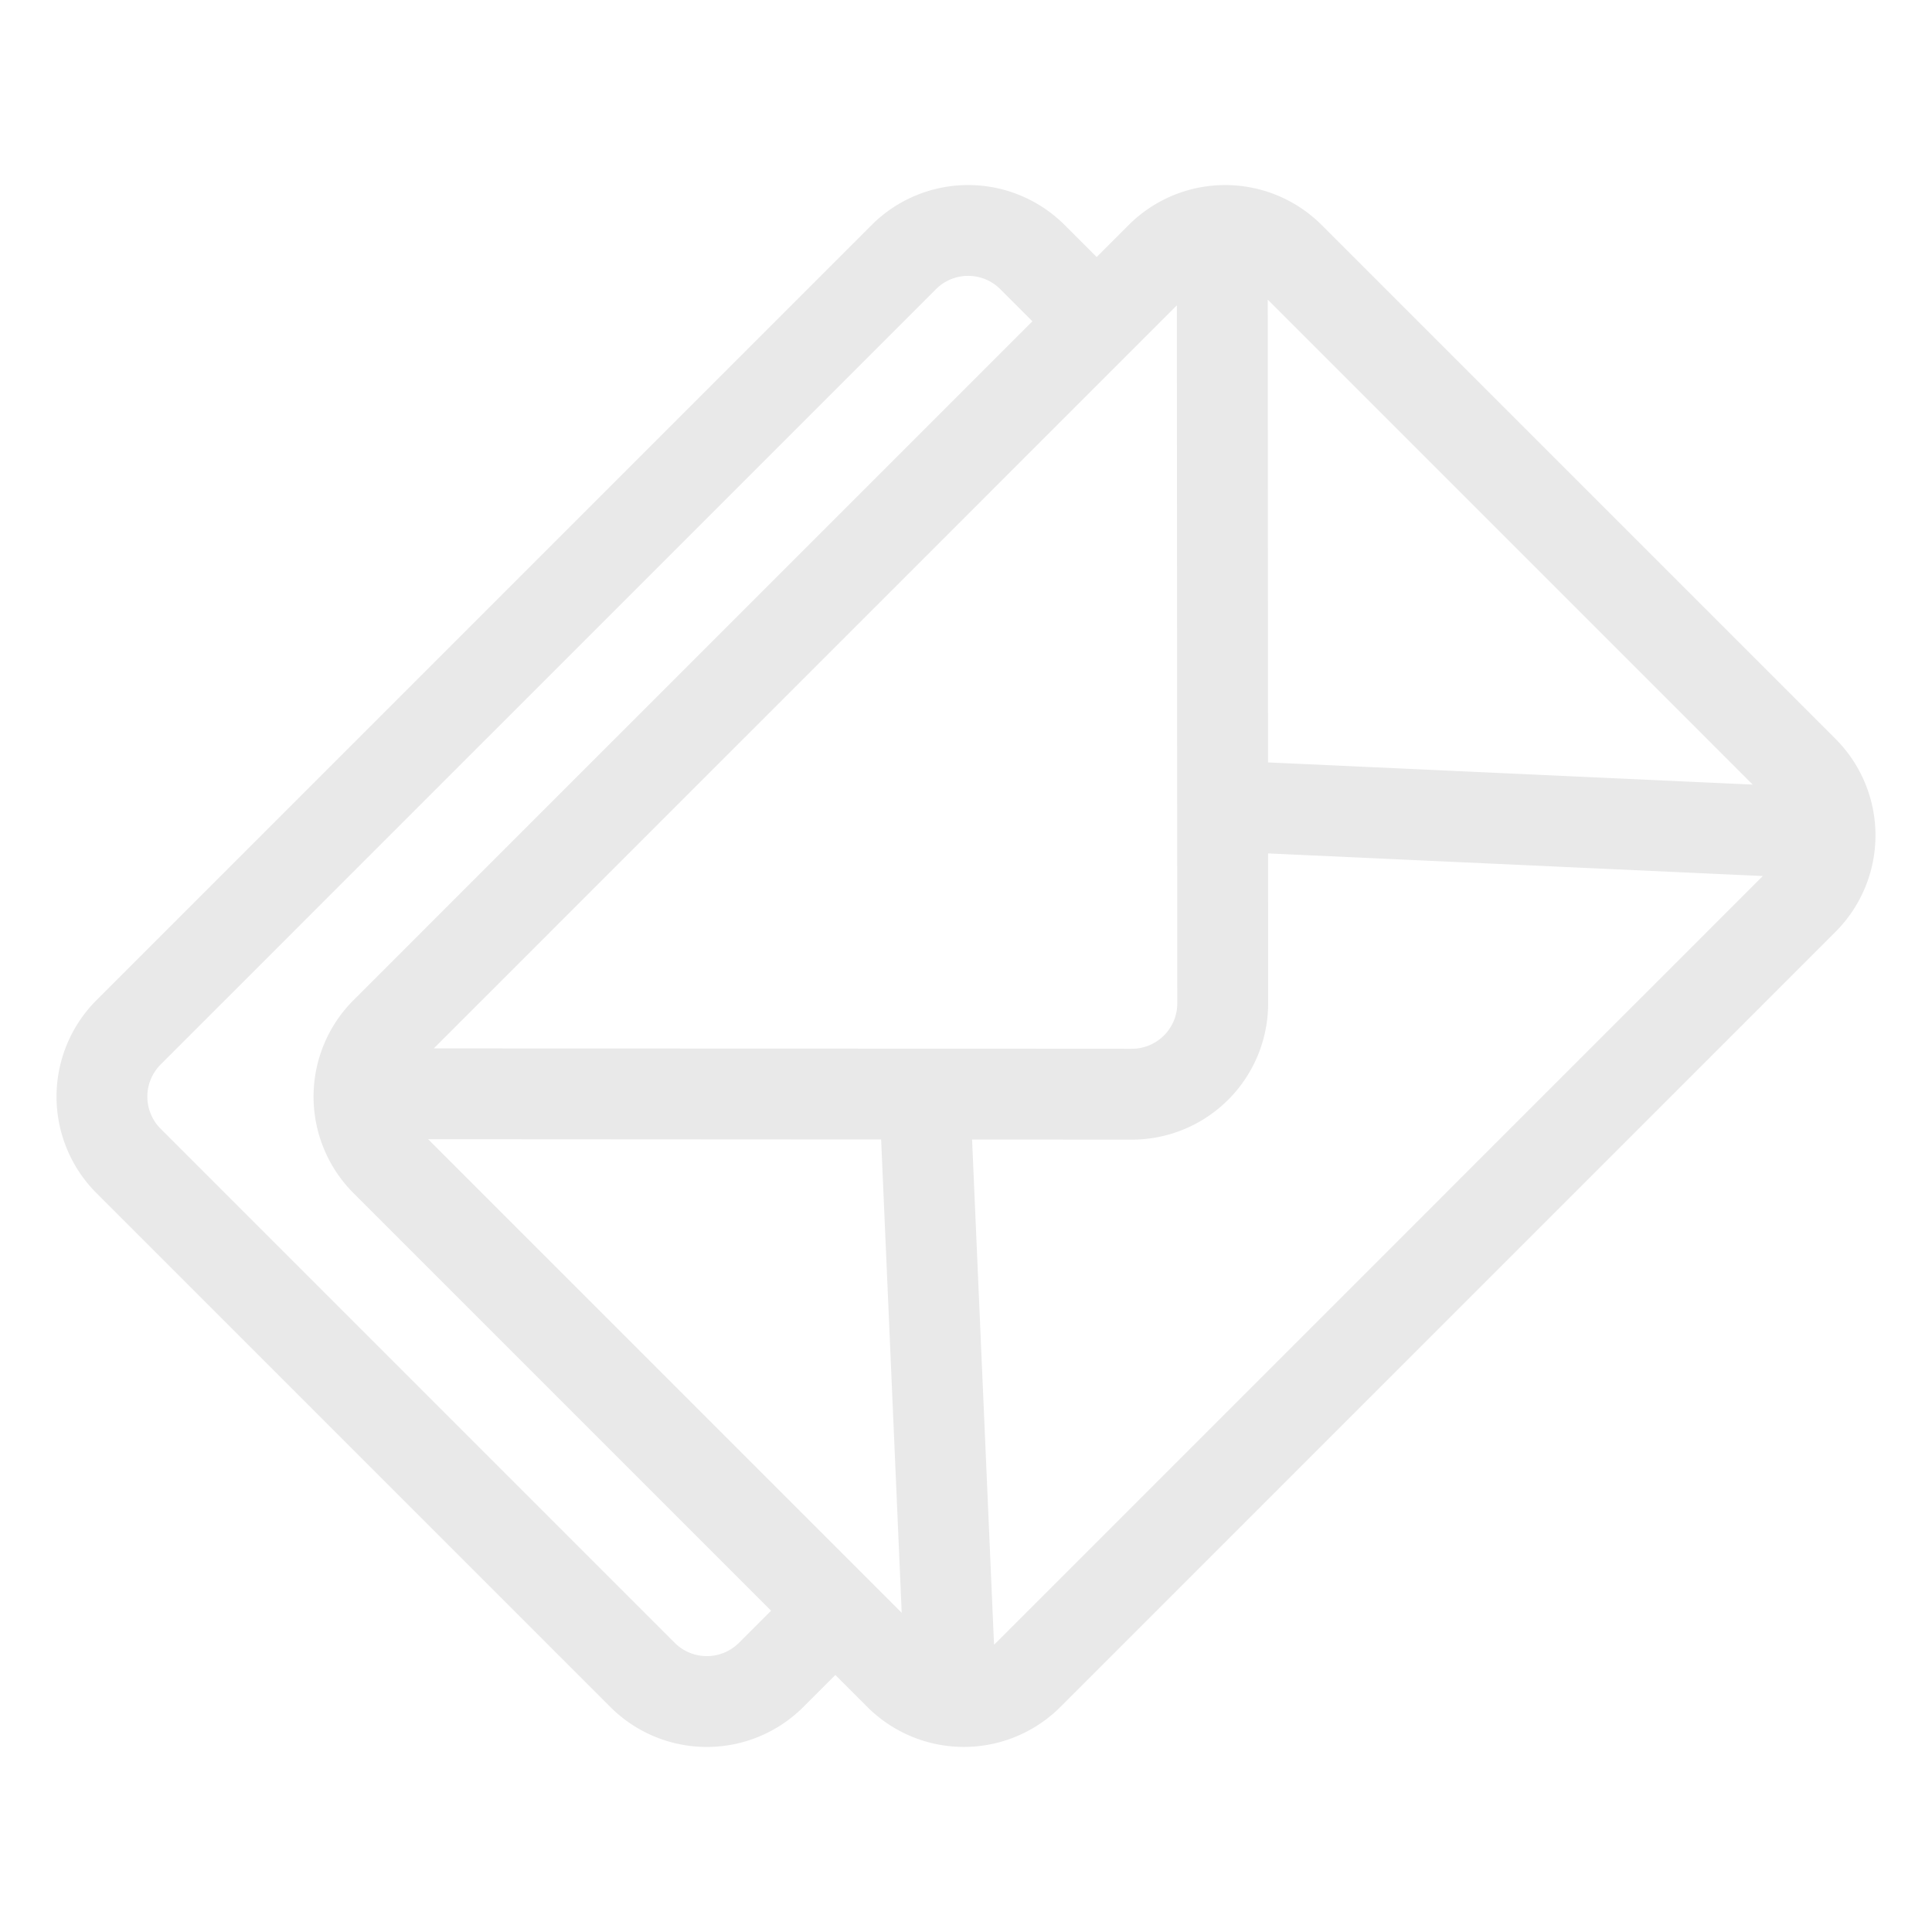 <svg xmlns="http://www.w3.org/2000/svg" width="274.141" height="274.141" viewBox="0 0 274.141 274.141">
    <g>
        <g>
            <path fill="#e9e9e9" d="M200.724 167.628H45.131a19.364 19.364 0 0 1-19.342-19.342v-6.447h-6.447A19.369 19.369 0 0 1 0 122.5V19.342A19.365 19.365 0 0 1 19.342 0h155.593a19.376 19.376 0 0 1 19.342 19.342v6.447h6.447a19.364 19.364 0 0 1 19.342 19.342v103.155a19.364 19.364 0 0 1-19.342 19.342zm-29.032-38.683l-69.979-70.06a6.448 6.448 0 0 0-9.162.013l-69.966 70.047zM12.895 23.078V120.4L59.3 73.937zm162.04-10.183H21.059L68.426 64.8l14.99-15a19.341 19.341 0 0 1 27.433-.013l15.987 16.005 48.47-52.876c-.124-.01-.246-.021-.371-.021zm6.447 12.472l-45.426 49.555 45.426 45.478zm25.789 19.765a6.455 6.455 0 0 0-6.447-6.447h-6.447V122.5a19.369 19.369 0 0 1-19.342 19.342H38.683v6.447a6.455 6.455 0 0 0 6.447 6.447h155.594a6.455 6.455 0 0 0 6.447-6.447z" transform="rotate(135 112.522 116.042)"/>
        </g>
    </g>
</svg>
